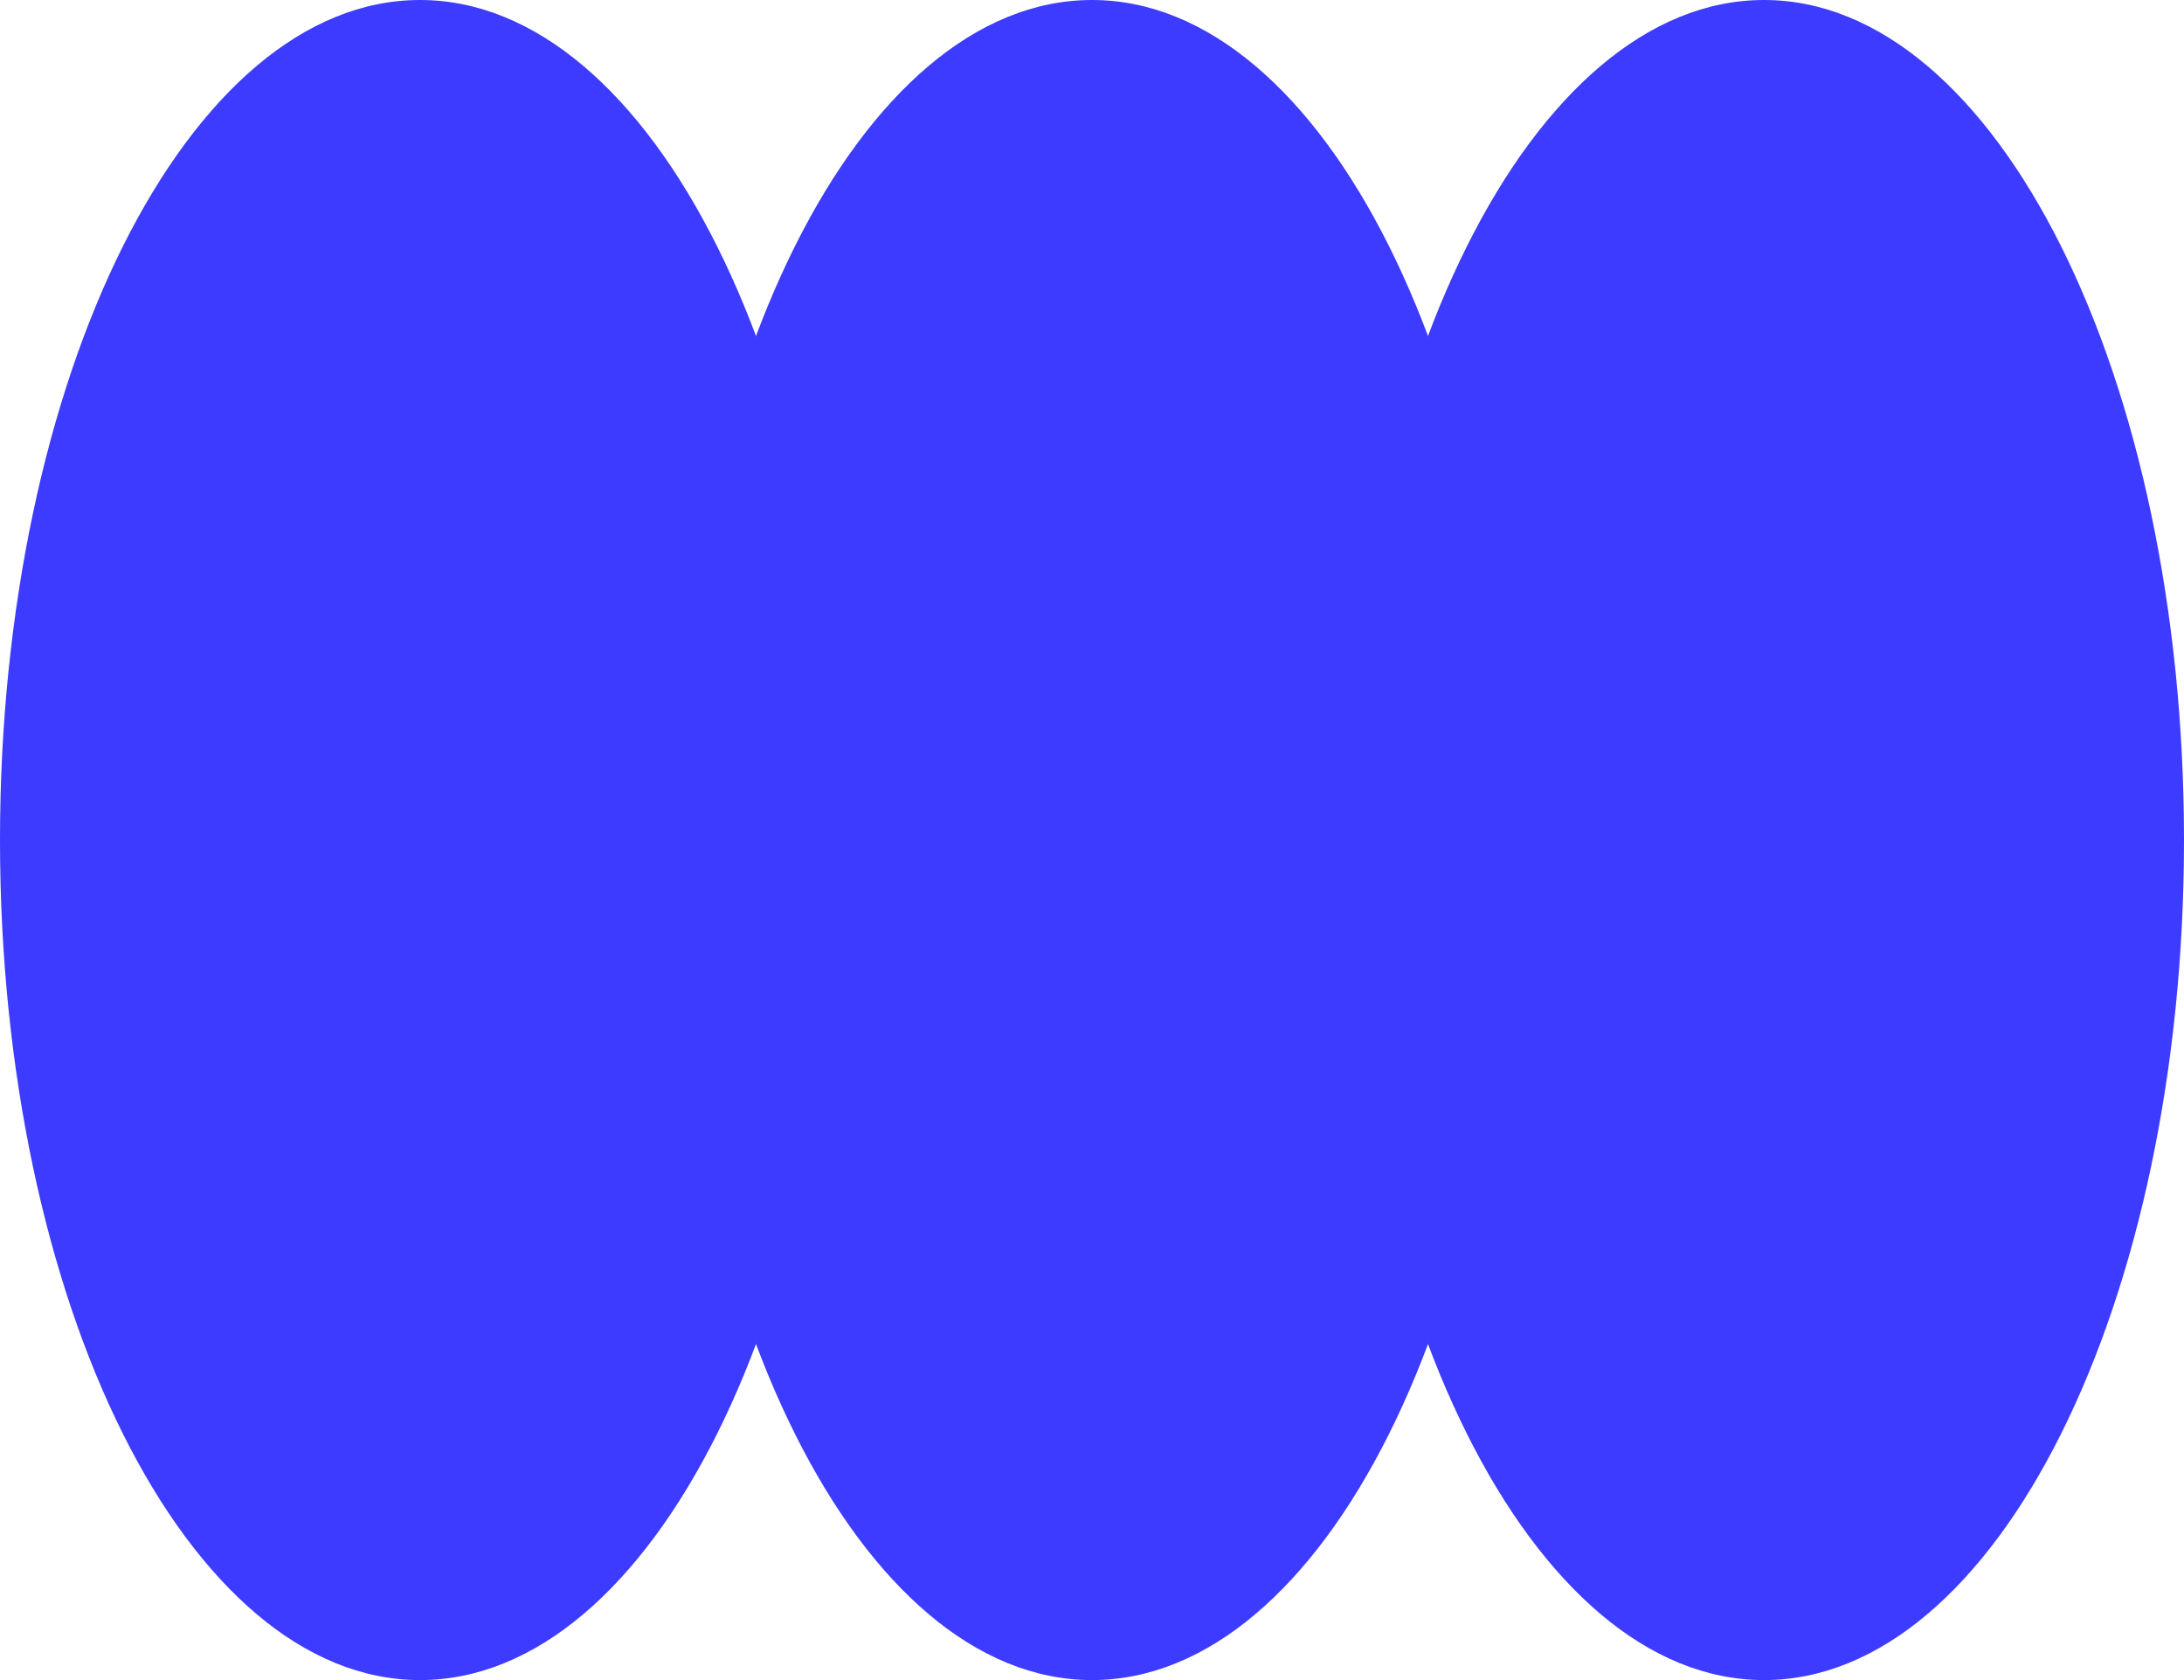 <?xml version="1.0" encoding="UTF-8"?> <svg xmlns="http://www.w3.org/2000/svg" width="130" height="100" viewBox="0 0 130 100" fill="none"> <path d="M50 50C50 77.614 38.807 100 25 100C11.193 100 0 77.614 0 50C0 22.386 11.193 0 25 0C38.807 0 50 22.386 50 50Z" fill="#3D3BFF"></path> <path d="M90 50C90 77.614 78.807 100 65 100C51.193 100 40 77.614 40 50C40 22.386 51.193 0 65 0C78.807 0 90 22.386 90 50Z" fill="#3D3BFF"></path> <path d="M130 50C130 77.614 118.807 100 105 100C91.193 100 80 77.614 80 50C80 22.386 91.193 0 105 0C118.807 0 130 22.386 130 50Z" fill="#3D3BFF"></path> </svg> 